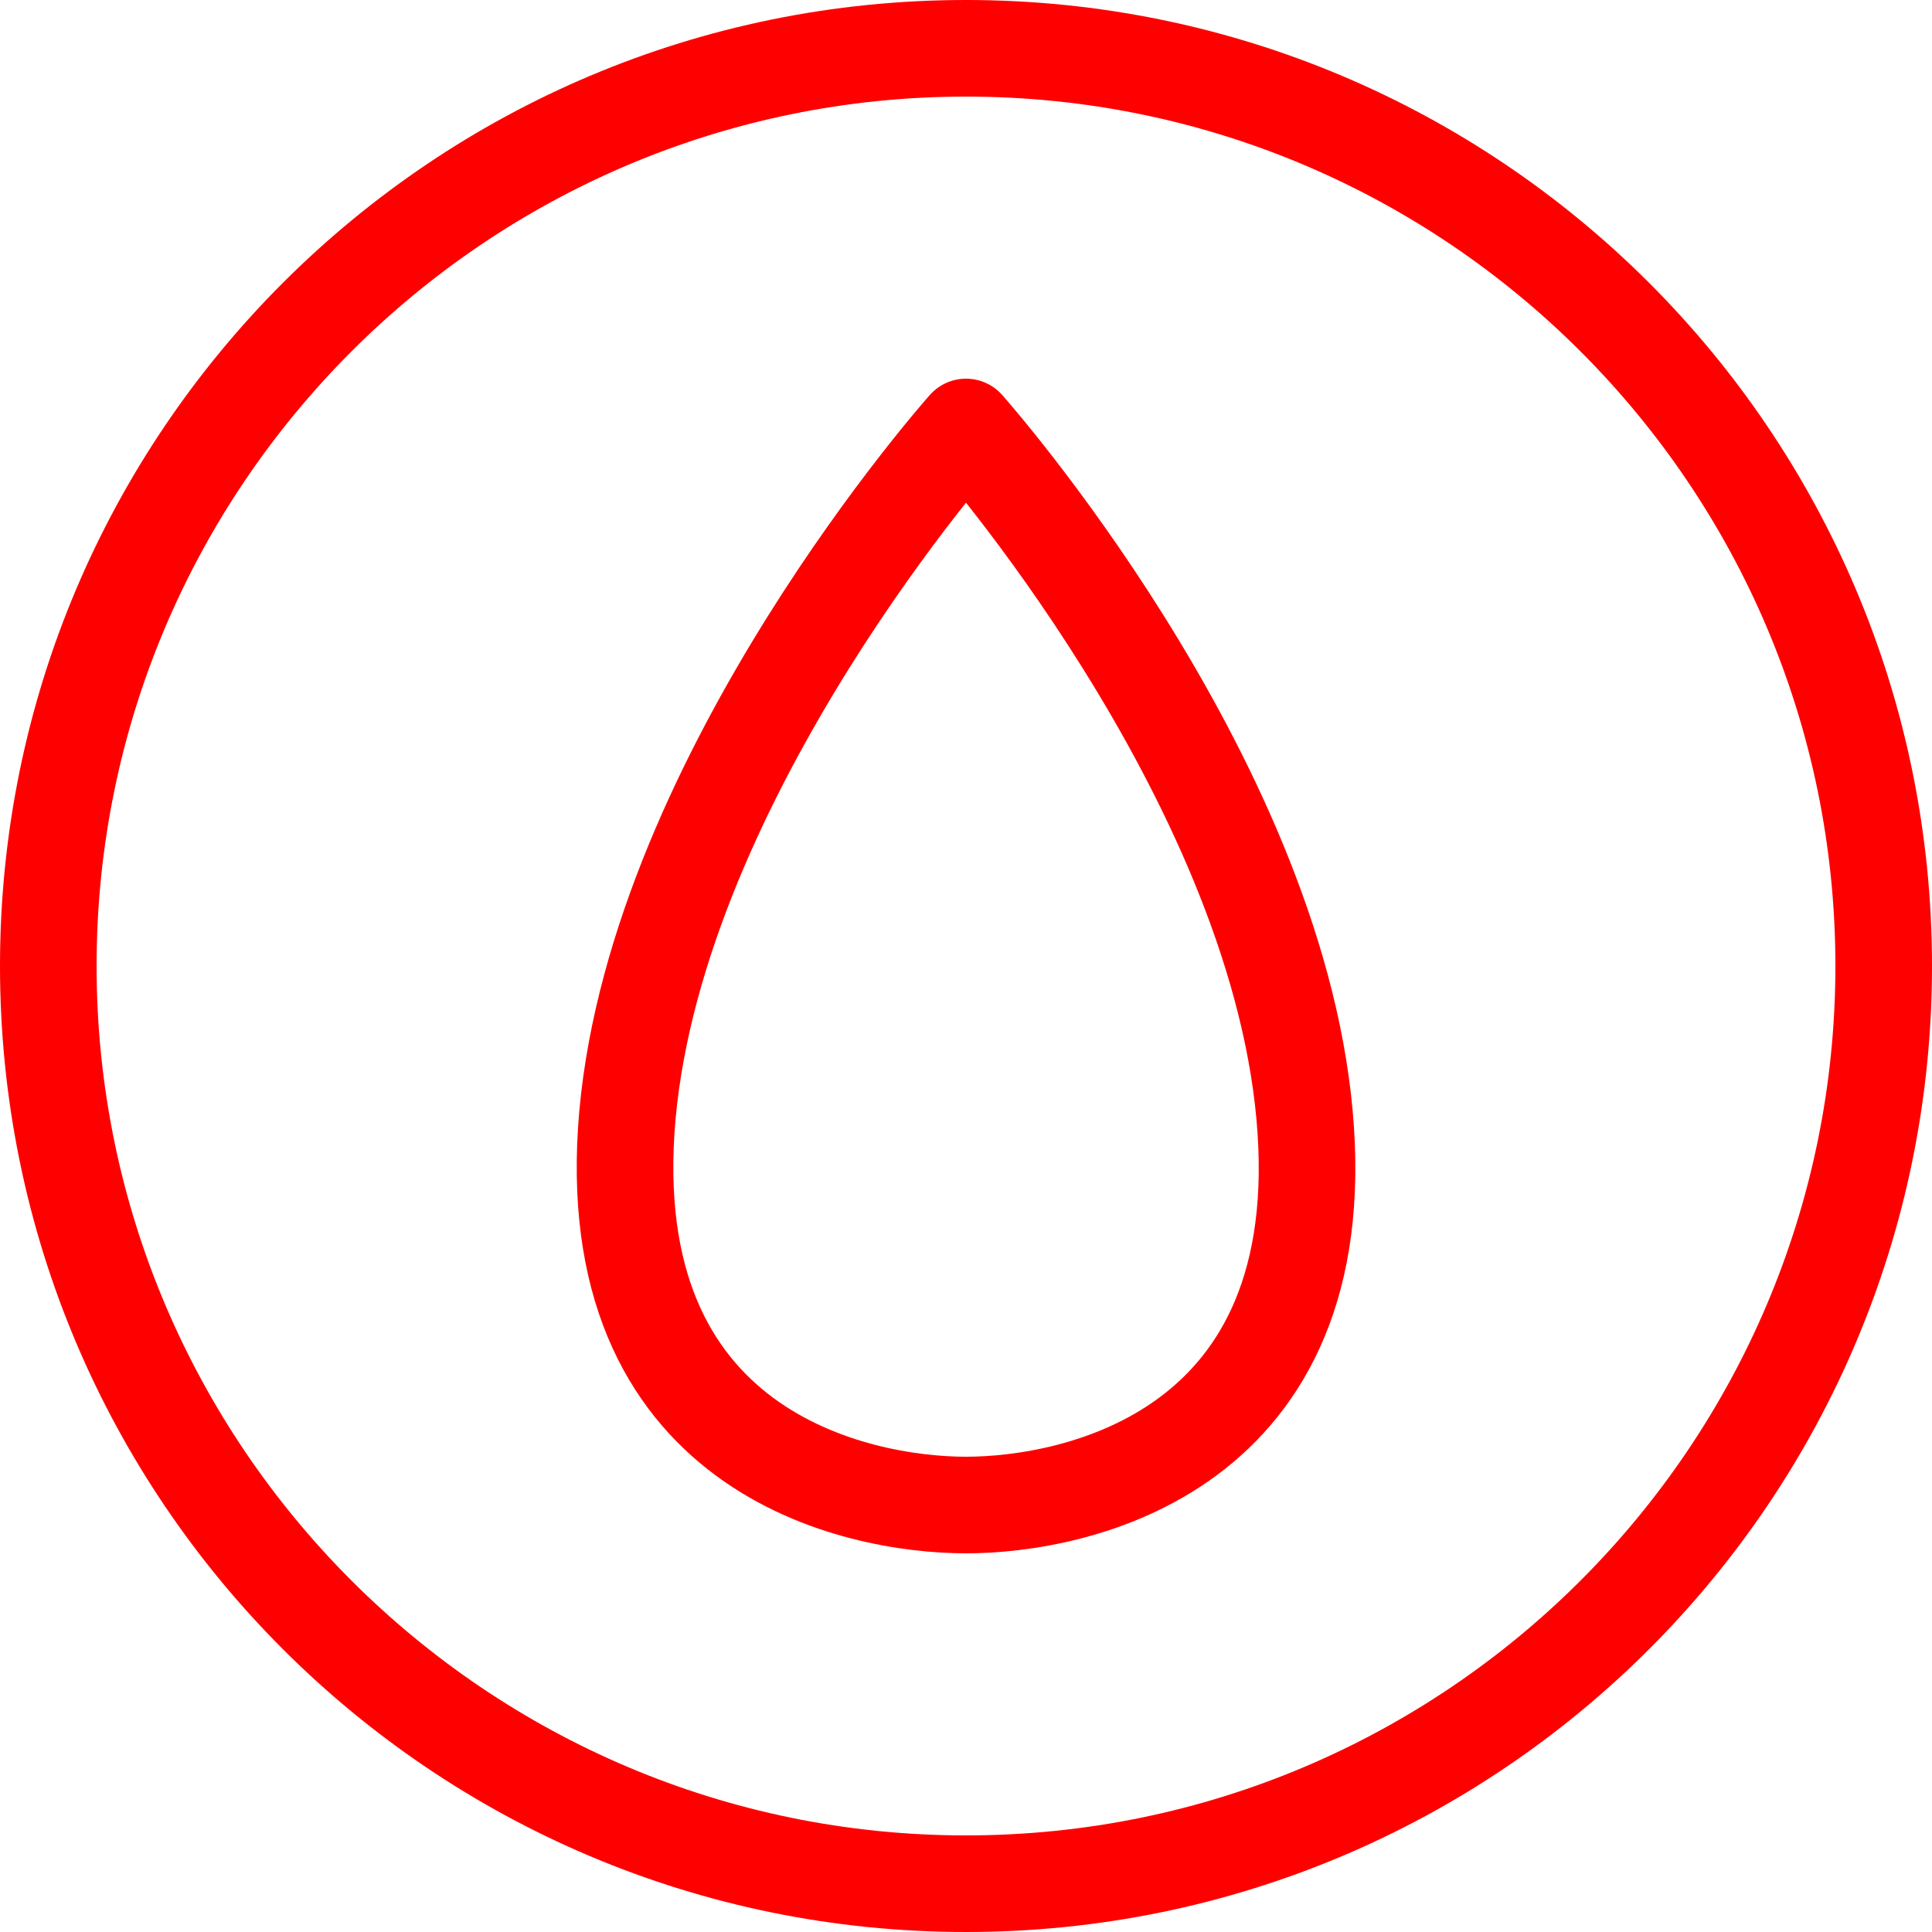 <?xml version="1.0" encoding="UTF-8"?>
<svg id="_レイヤー_2" data-name="レイヤー 2" xmlns="http://www.w3.org/2000/svg" viewBox="0 0 40 40">
  <defs>
    <style>
      .cls-1 {
        fill: none;
        stroke: red;
        stroke-linecap: round;
        stroke-linejoin: round;
        stroke-width: 2px;
      }

      .cls-2 {
        fill: red;
        stroke-width: 0px;
      }
    </style>
  </defs>
  <g id="_デザイン" data-name="デザイン">
    <g>
      <path class="cls-2" d="M20,2c9.93,0,18,8.07,18,18s-8.07,18-18,18S2,29.93,2,20,10.07,2,20,2M20,0C8.95,0,0,8.95,0,20s8.95,20,20,20,20-8.95,20-20S31.05,0,20,0h0Z"/>
      <path class="cls-1" d="M20,8.84s6.37,7.16,7.01,14.25c.63,6.98-4.74,8.07-7.01,8.07-2.27,0-7.63-1.09-7.01-8.07.64-7.1,7.01-14.25,7.01-14.25Z"/>
    </g>
  </g>
</svg>